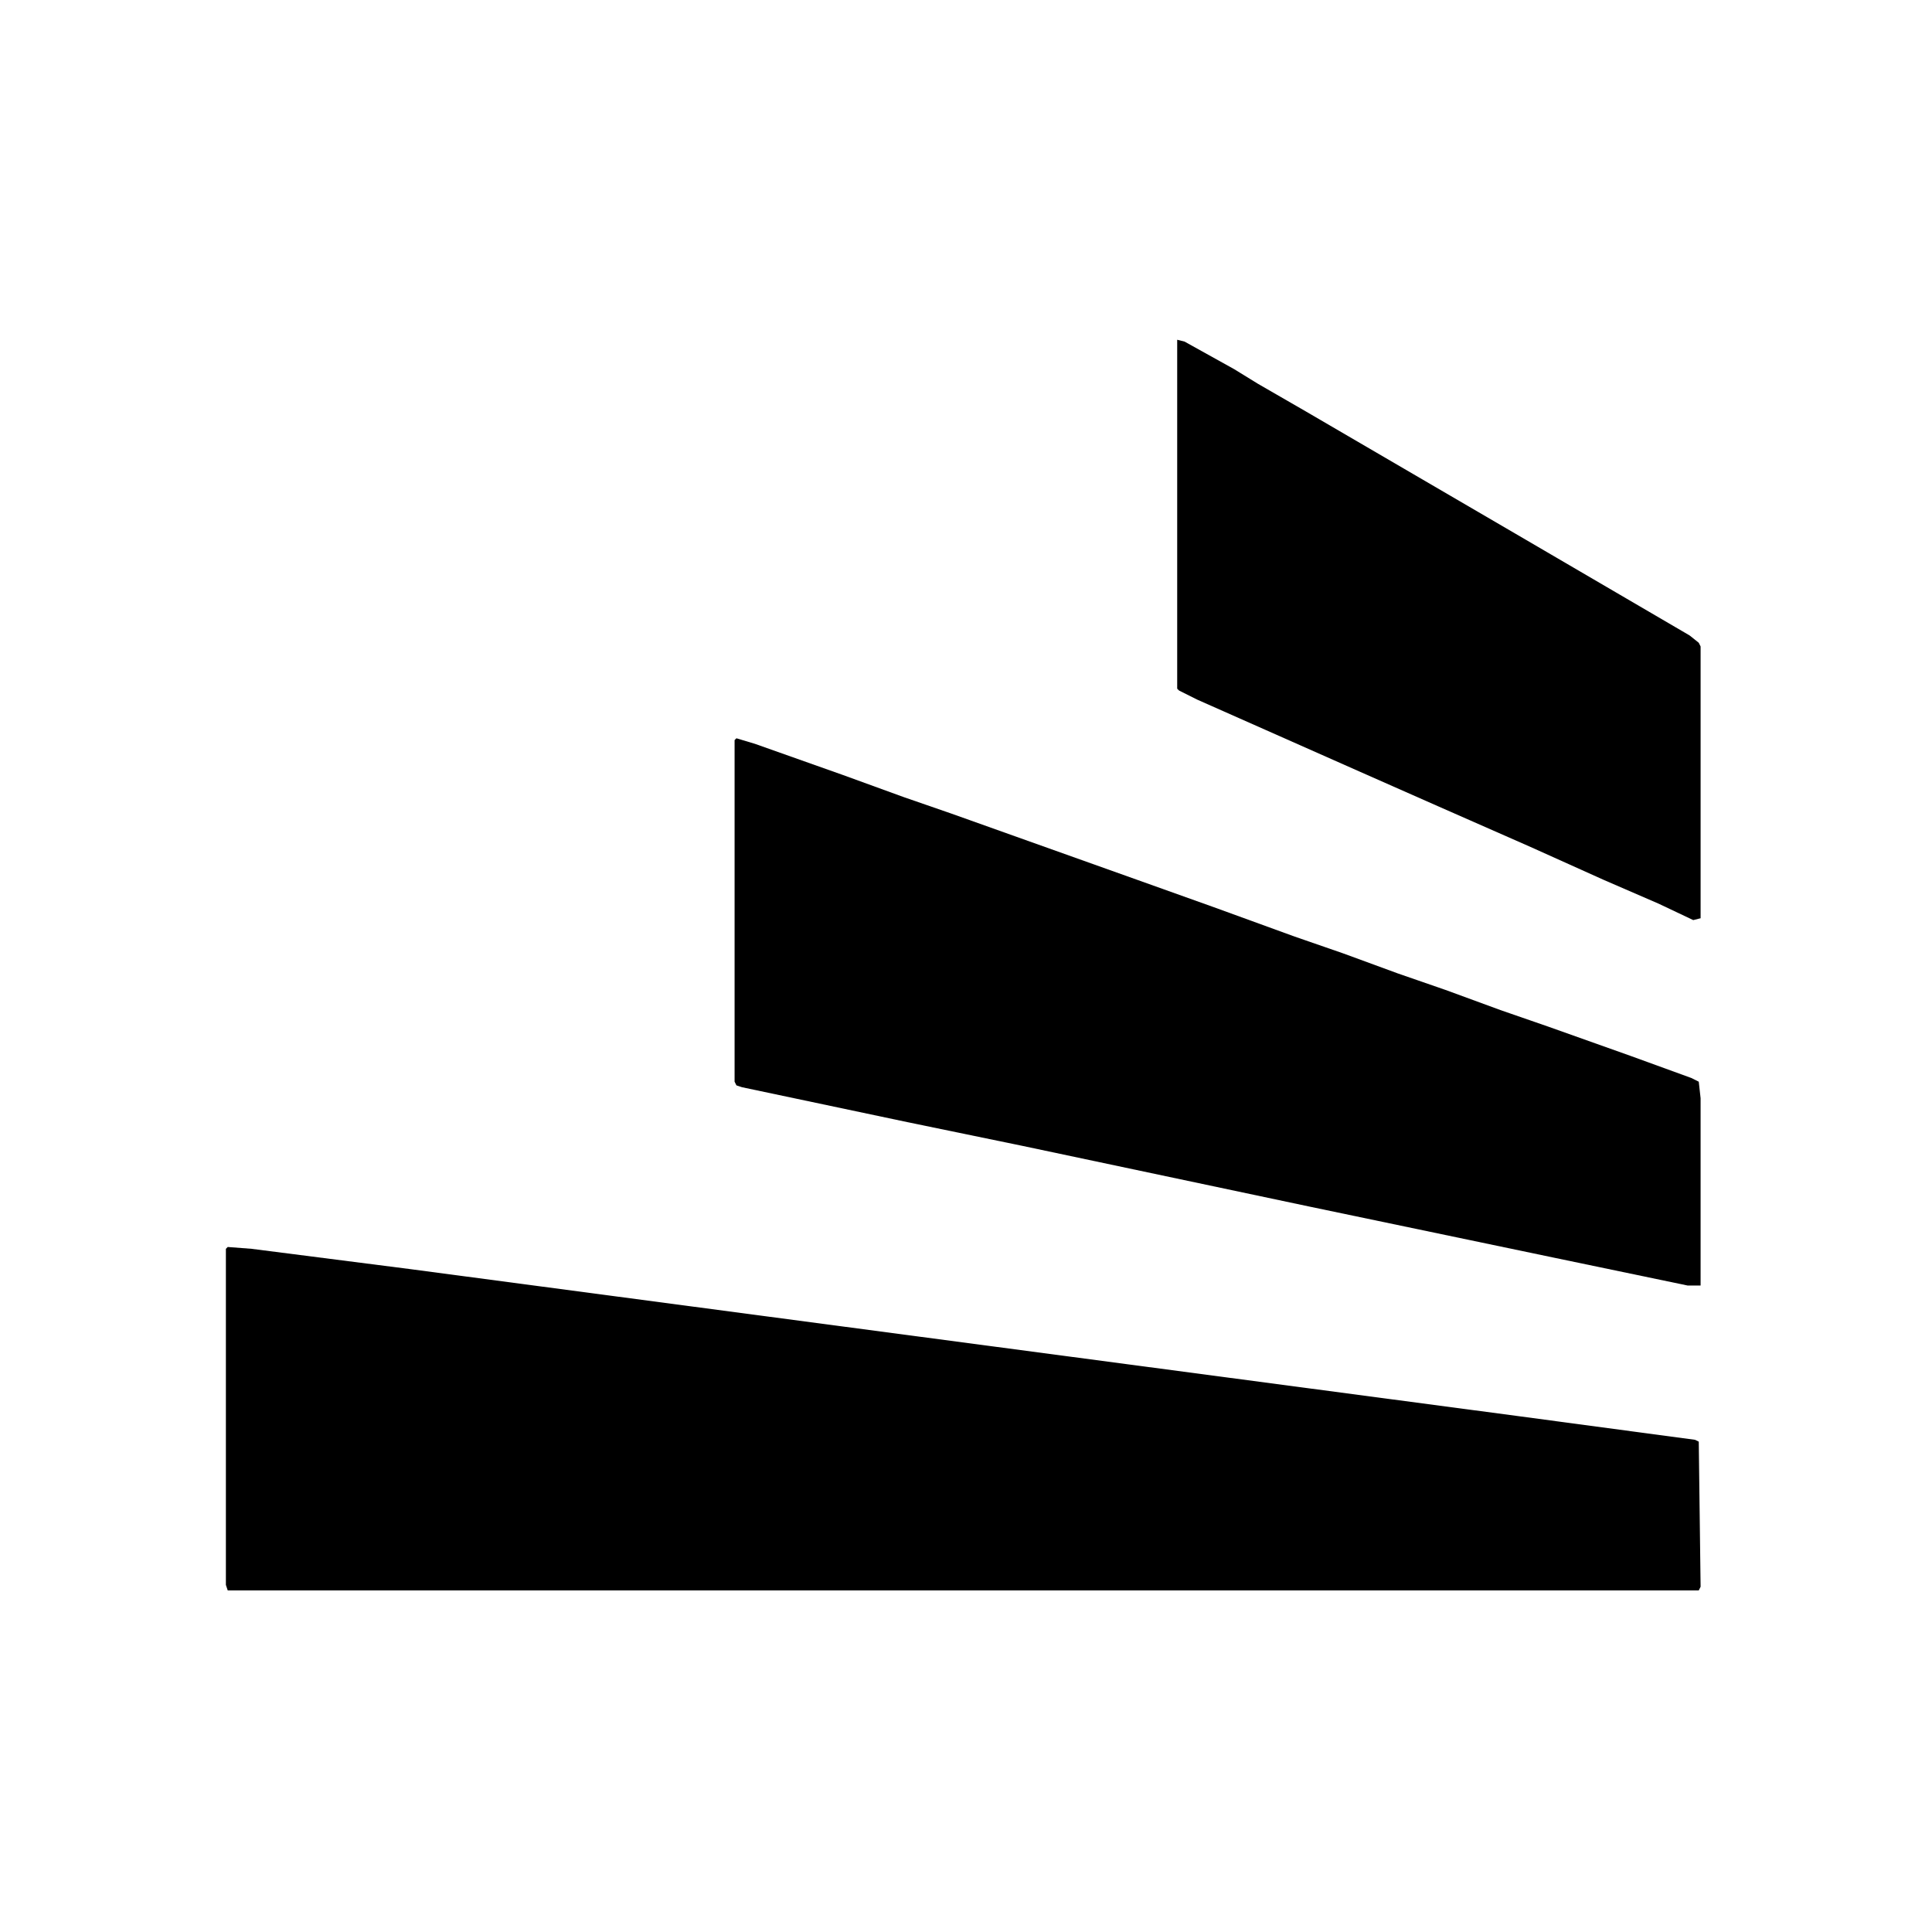 <?xml version="1.0" encoding="UTF-8"?>
<svg version="1.1" viewBox="0 0 1052 1052" width="263" height="263" xmlns="http://www.w3.org/2000/svg">
<path transform="translate(124,679)" d="m0 0 13 1 86 11 392 52 211 28 97 13 2 1 1 79-1 2h-801l-1-3v-183z"/>
<path transform="translate(401,402)" d="m0 0 10 3 48 17 33 12 26 9 101 36 42 15 44 16 26 9 30 11 26 9 30 11 26 9 45 16 33 12 4 2 1 9v102h-7l-72-15-134-28-156-33-63-13-90-19-3-1-1-2v-186z"/>
<path transform="translate(641,185)" d="m0 0 4 1 27 15 13 8 26 15 120 70 89 52 5 4 1 2v148l-4 1-19-9-30-13-40-18-50-22-43-19-88-39-10-5-1-1z"/>
</svg>